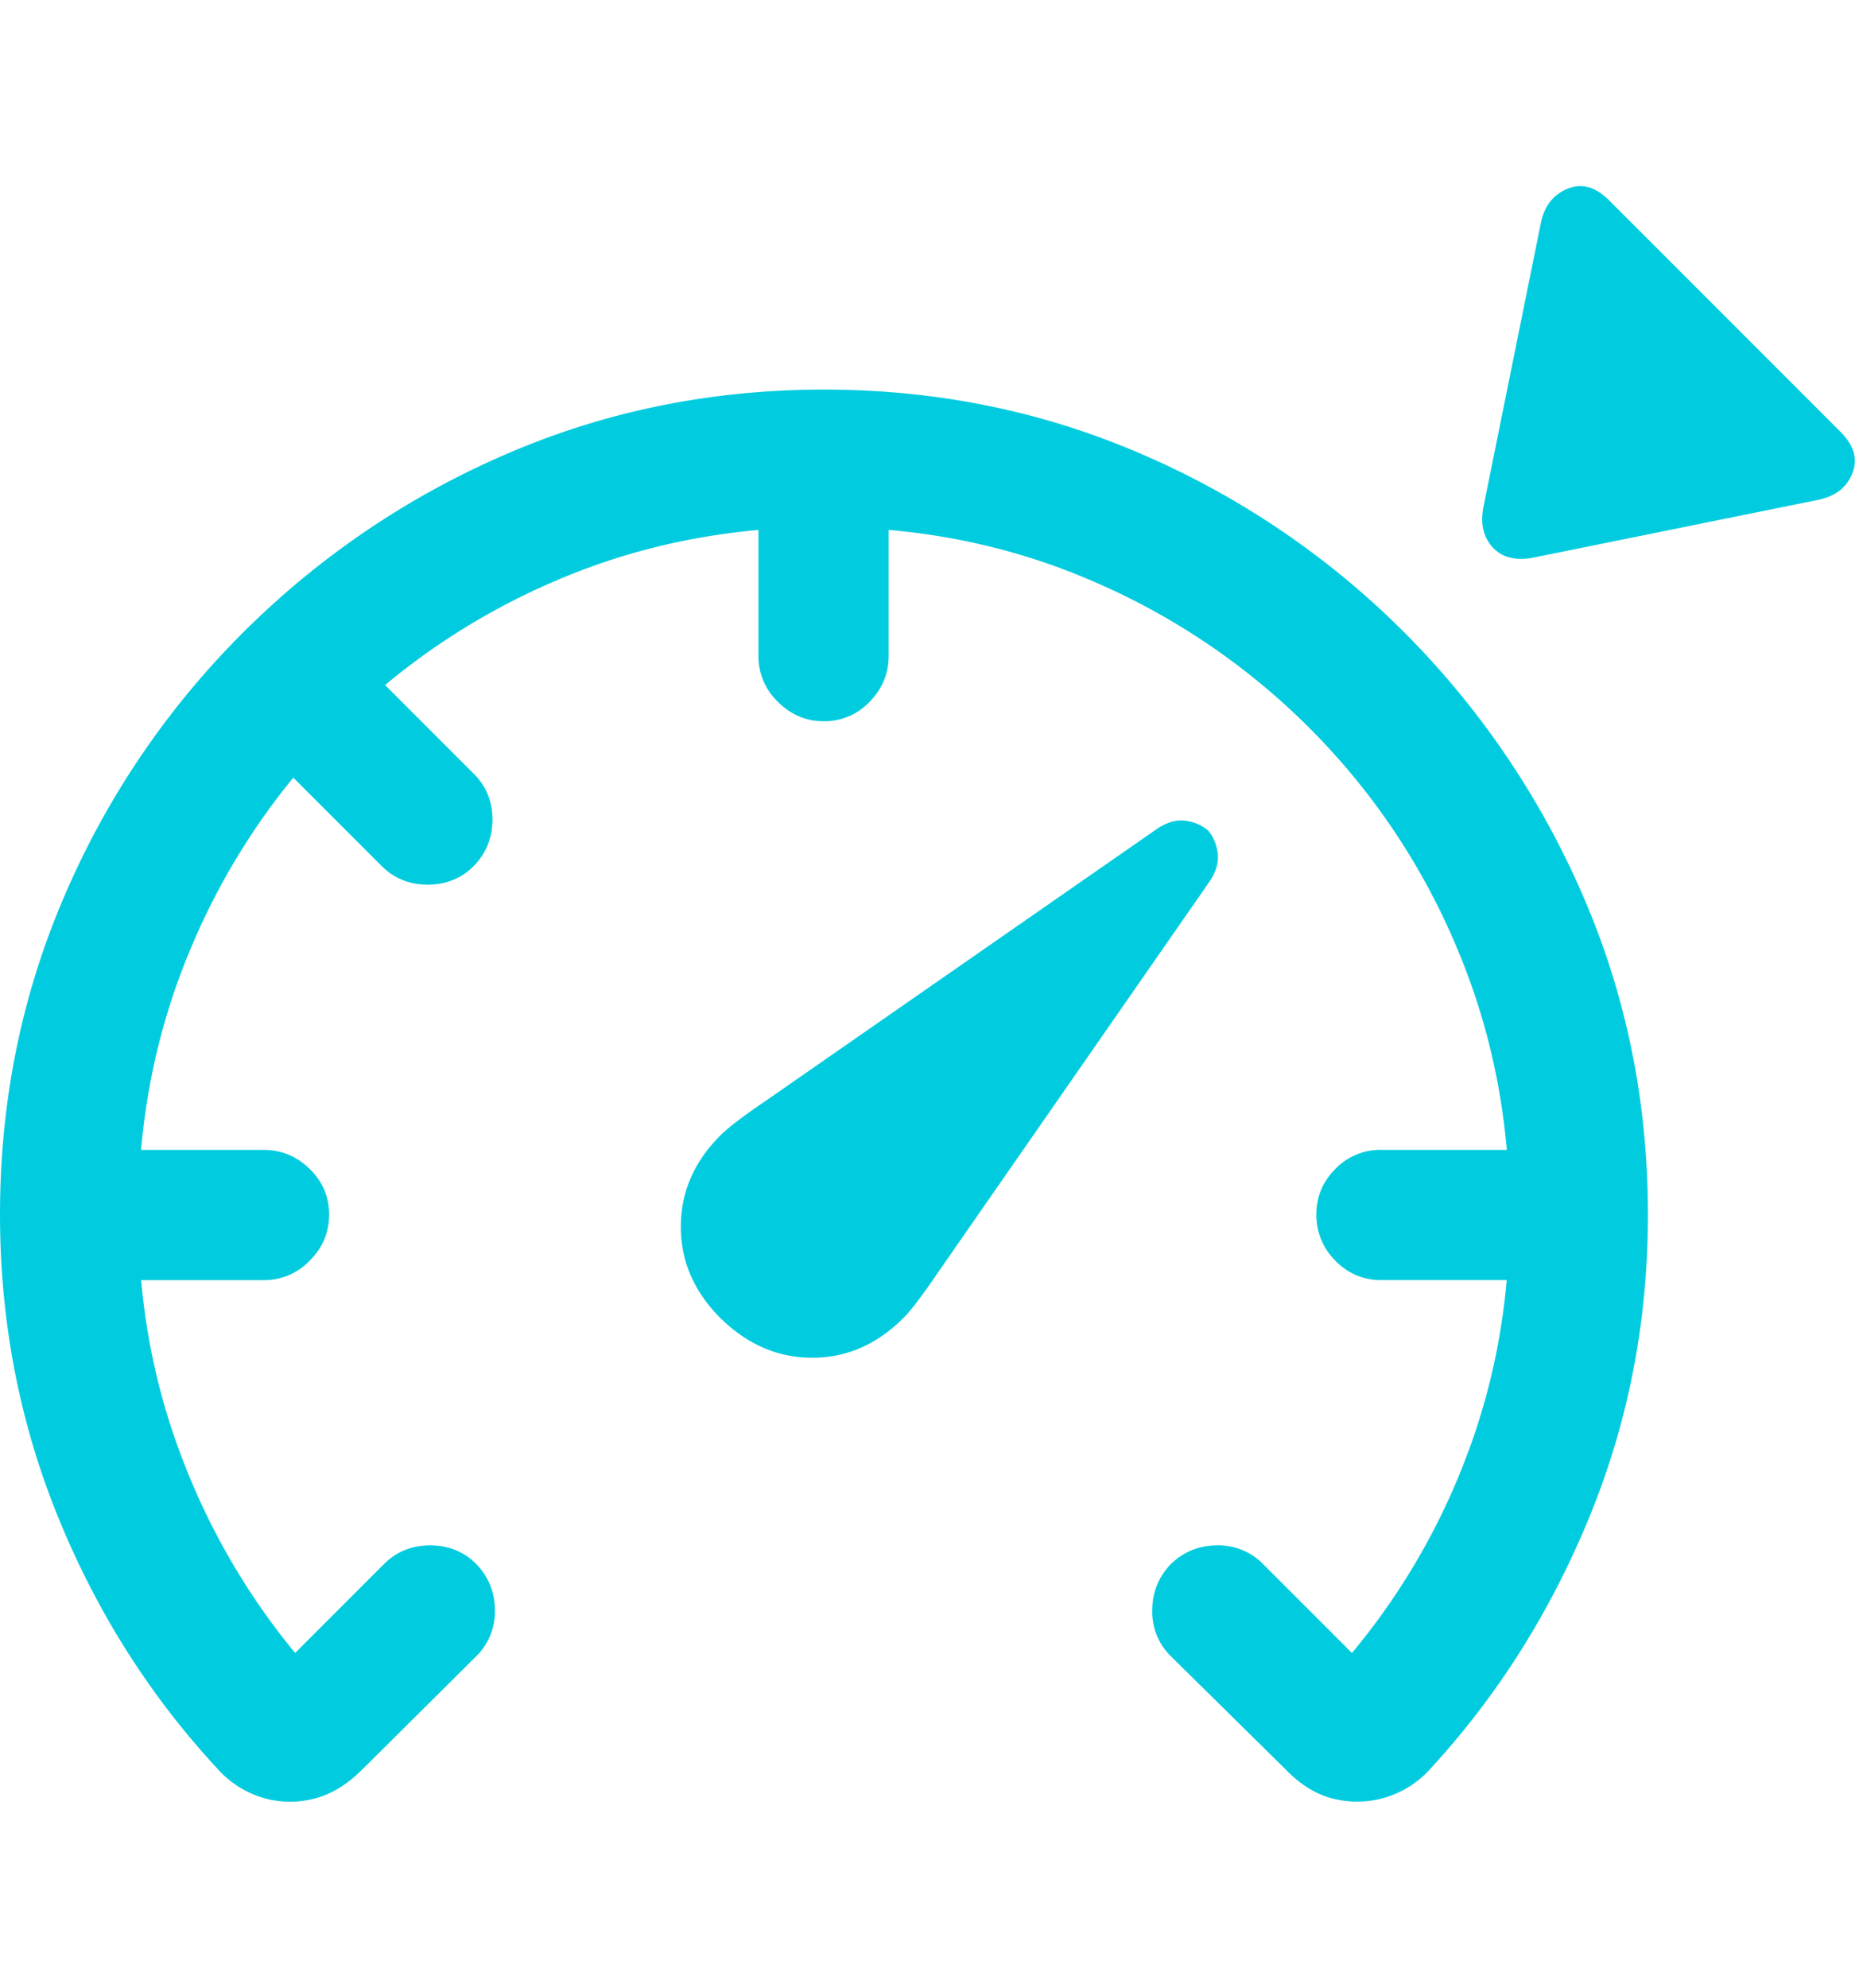 <svg xmlns="http://www.w3.org/2000/svg" width="45" height="48" viewBox="0 0 45 48"><path fill="#01CCDF" d="M39.805 29.33q0 3.848-1.407 7.285-1.406 3.438-3.828 6.075a2.37 2.37 0 0 1-2.295.761q-.654-.136-1.22-.722l-2.774-2.735a1.5 1.5 0 0 1-.449-1.103q0-.654.45-1.123.468-.45 1.122-.45a1.5 1.5 0 0 1 1.104.45l2.148 2.148a16.5 16.5 0 0 0 2.803-4.844q1.006-2.695 1.006-5.742 0-3.437-1.28-6.455a16.5 16.5 0 0 0-3.554-5.293 16.7 16.7 0 0 0-5.274-3.564q-2.997-1.29-6.455-1.29-3.457 0-6.465 1.29a16.6 16.6 0 0 0-8.818 8.857q-1.28 3.018-1.28 6.455 0 3.046 1.007 5.742a16.7 16.7 0 0 0 2.783 4.844l2.148-2.148q.449-.45 1.114-.45.663 0 1.113.45.45.468.45 1.123a1.5 1.5 0 0 1-.45 1.103L8.75 42.73q-.585.585-1.24.722a2.3 2.3 0 0 1-1.25-.068 2.4 2.4 0 0 1-1.026-.693q-2.441-2.637-3.838-6.075Q.001 33.178 0 29.33q0-4.082 1.553-7.685a20.2 20.2 0 0 1 4.306-6.358 20.4 20.4 0 0 1 6.358-4.316q3.603-1.563 7.685-1.563 4.083 0 7.686 1.563a20.3 20.3 0 0 1 6.348 4.316 20.5 20.5 0 0 1 4.306 6.358q1.563 3.603 1.563 7.685m-6.446-1.562h4.766v3.144h-4.766a1.5 1.5 0 0 1-1.103-.469 1.54 1.54 0 0 1-.46-1.113q0-.645.46-1.103a1.5 1.5 0 0 1 1.103-.46M21.465 15.834q0 .644-.46 1.113a1.5 1.5 0 0 1-1.103.47q-.644 0-1.113-.47a1.52 1.52 0 0 1-.469-1.113v-4.766h3.145zm-10.02 2.852q.45.45.45 1.103 0 .654-.45 1.123-.45.45-1.113.45-.665 0-1.113-.45l-3.38-3.379 2.227-2.226zm-5.078 9.082q.645 0 1.113.459.47.459.47 1.103t-.47 1.113a1.52 1.52 0 0 1-1.113.47H1.602v-3.145zm11.035 4.062q-.957-.957-.957-2.207t.957-2.207q.177-.175.508-.42.332-.244.567-.4l9.472-6.582q.353-.235.674-.196.322.04.557.235.195.234.234.556t-.195.674l-6.582 9.473q-.156.234-.4.566-.244.333-.42.508-.958.957-2.198.957t-2.217-.957M38.867 4.838l5.586 5.586q.489.487.293.996-.195.508-.8.645l-6.837 1.386q-.683.156-1.045-.224-.36-.381-.224-1.026l1.387-6.855q.136-.586.644-.791t.996.283"/></svg>